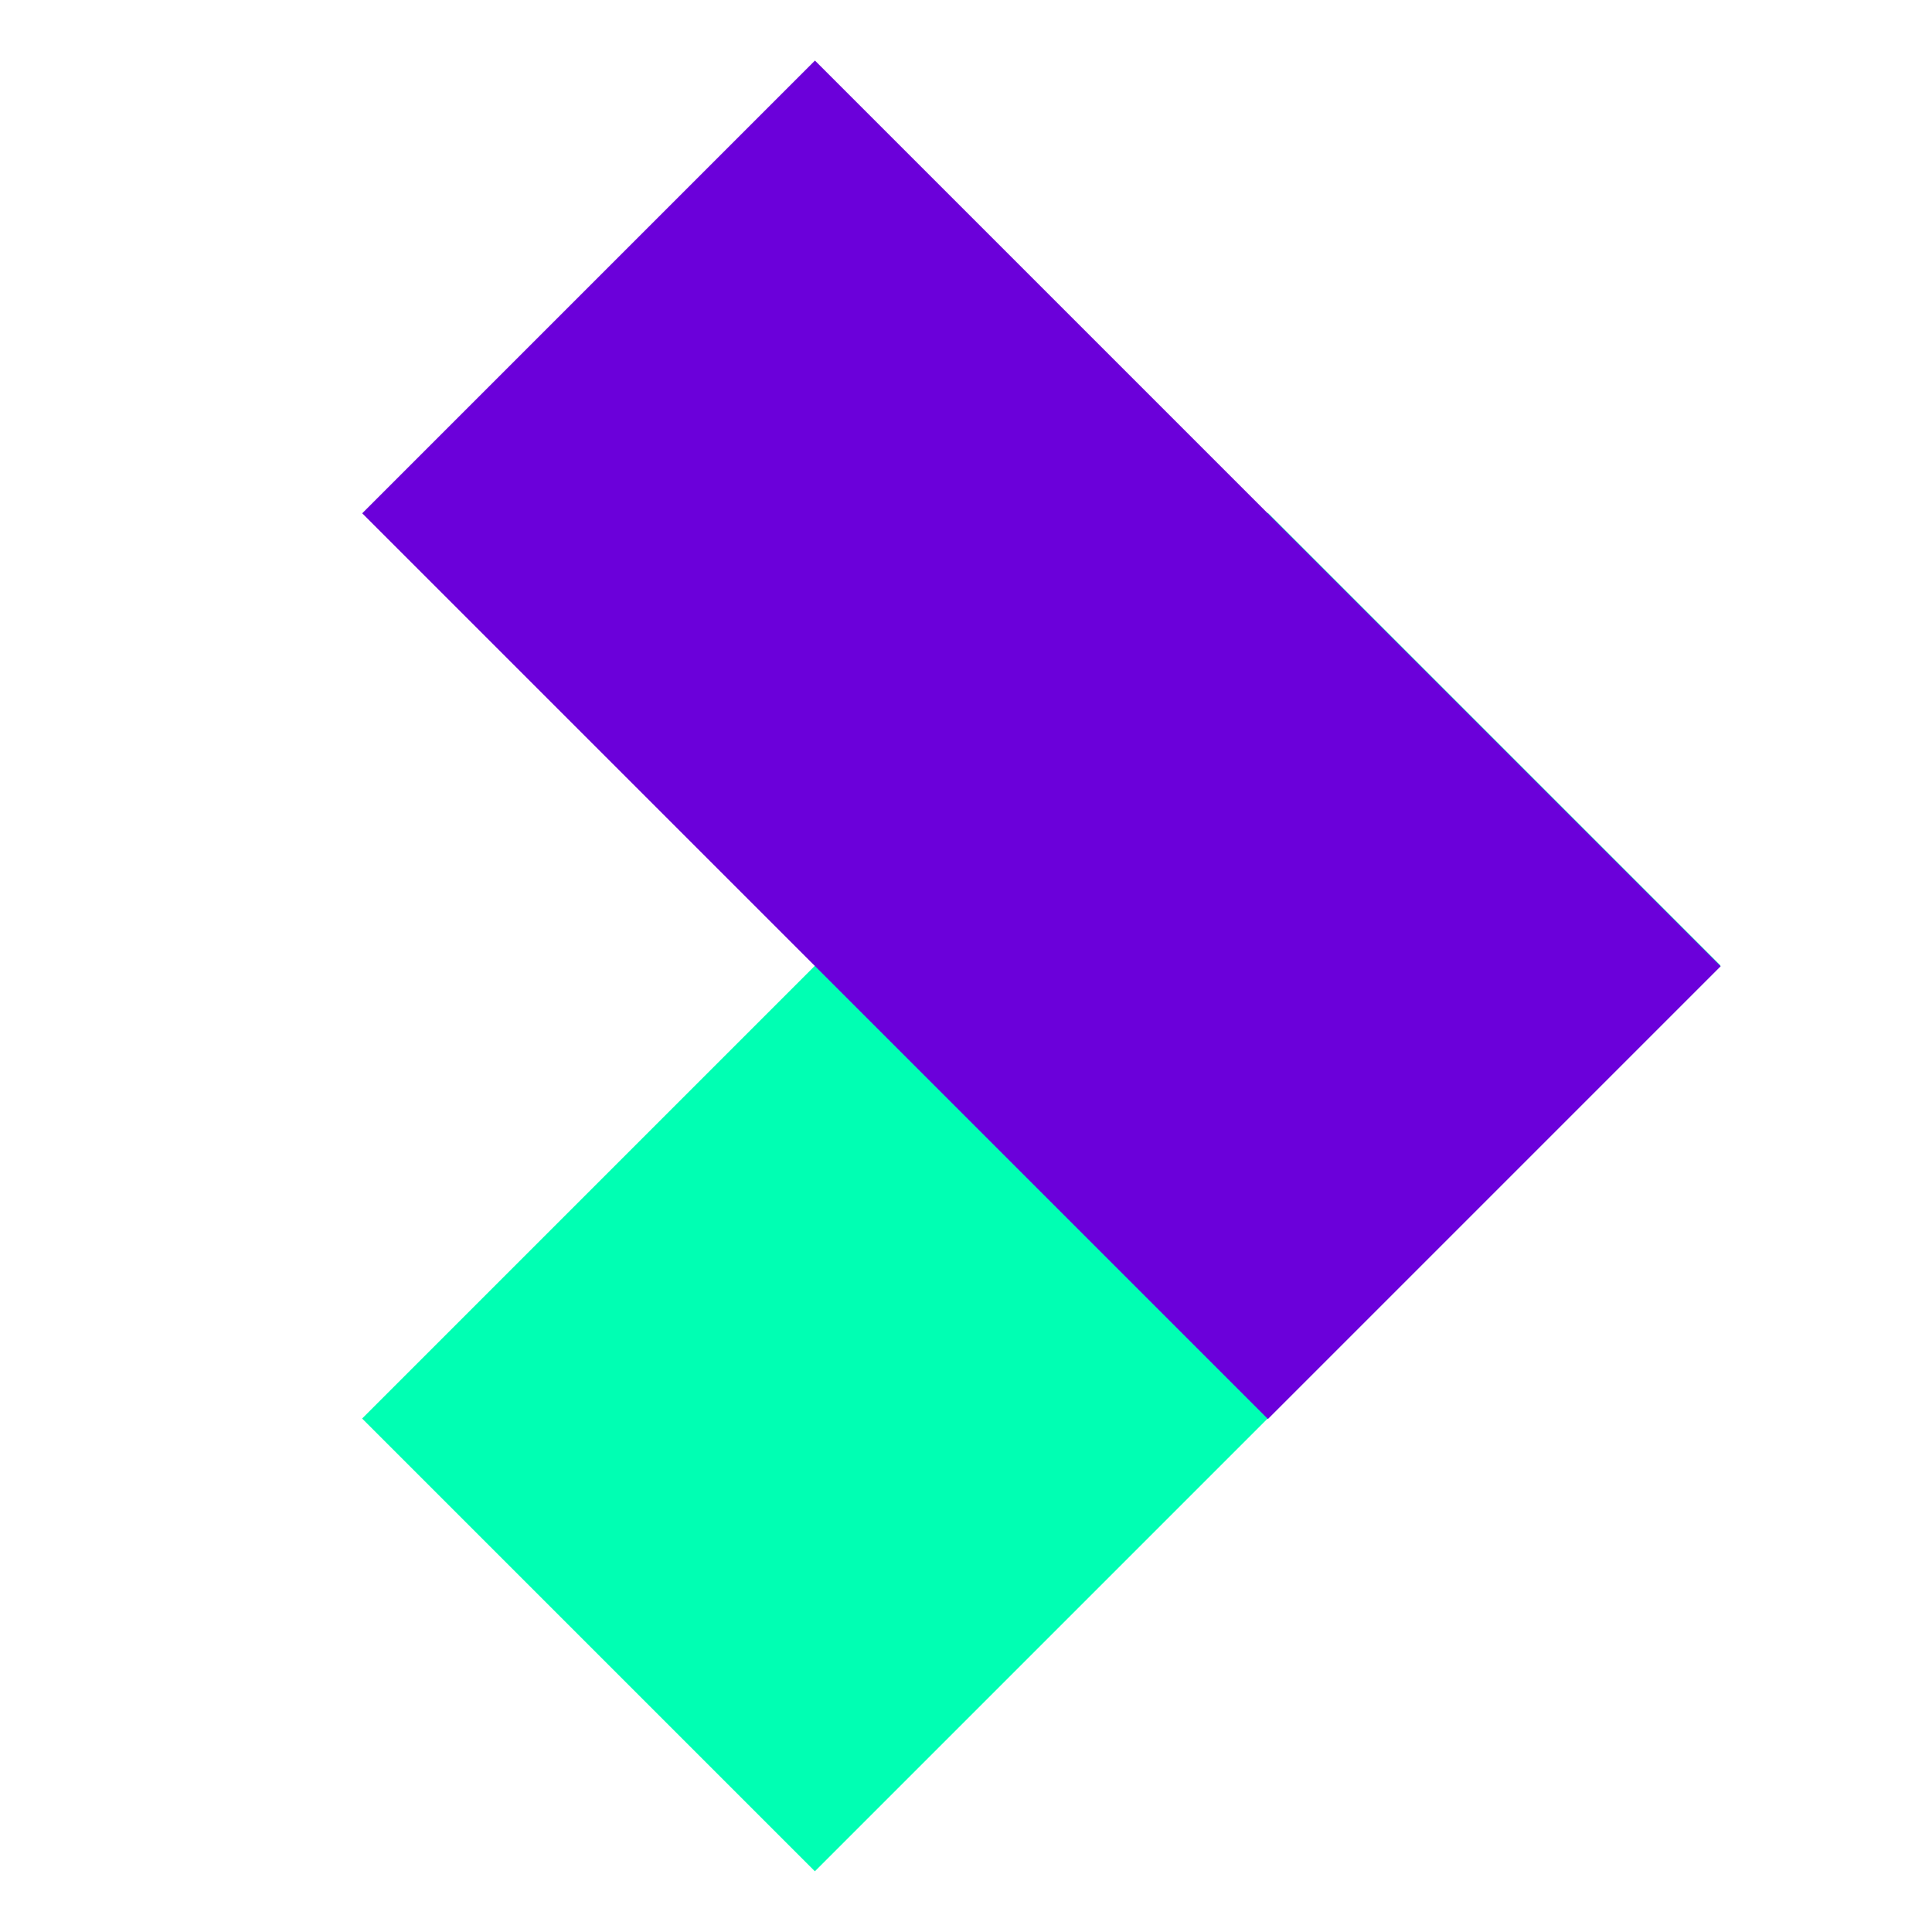<svg width="64" height="64" viewBox="0 0 64 64" fill="none" xmlns="http://www.w3.org/2000/svg">
<rect x="11.996" y="46.991" width="42.43" height="21.21" transform="rotate(-45 11.996 46.991)" fill="#00FFB3"/>
<rect x="11.999" y="17.004" width="21.21" height="42.43" transform="rotate(-45 11.999 17.004)" fill="#6B00DA"/>
</svg>
